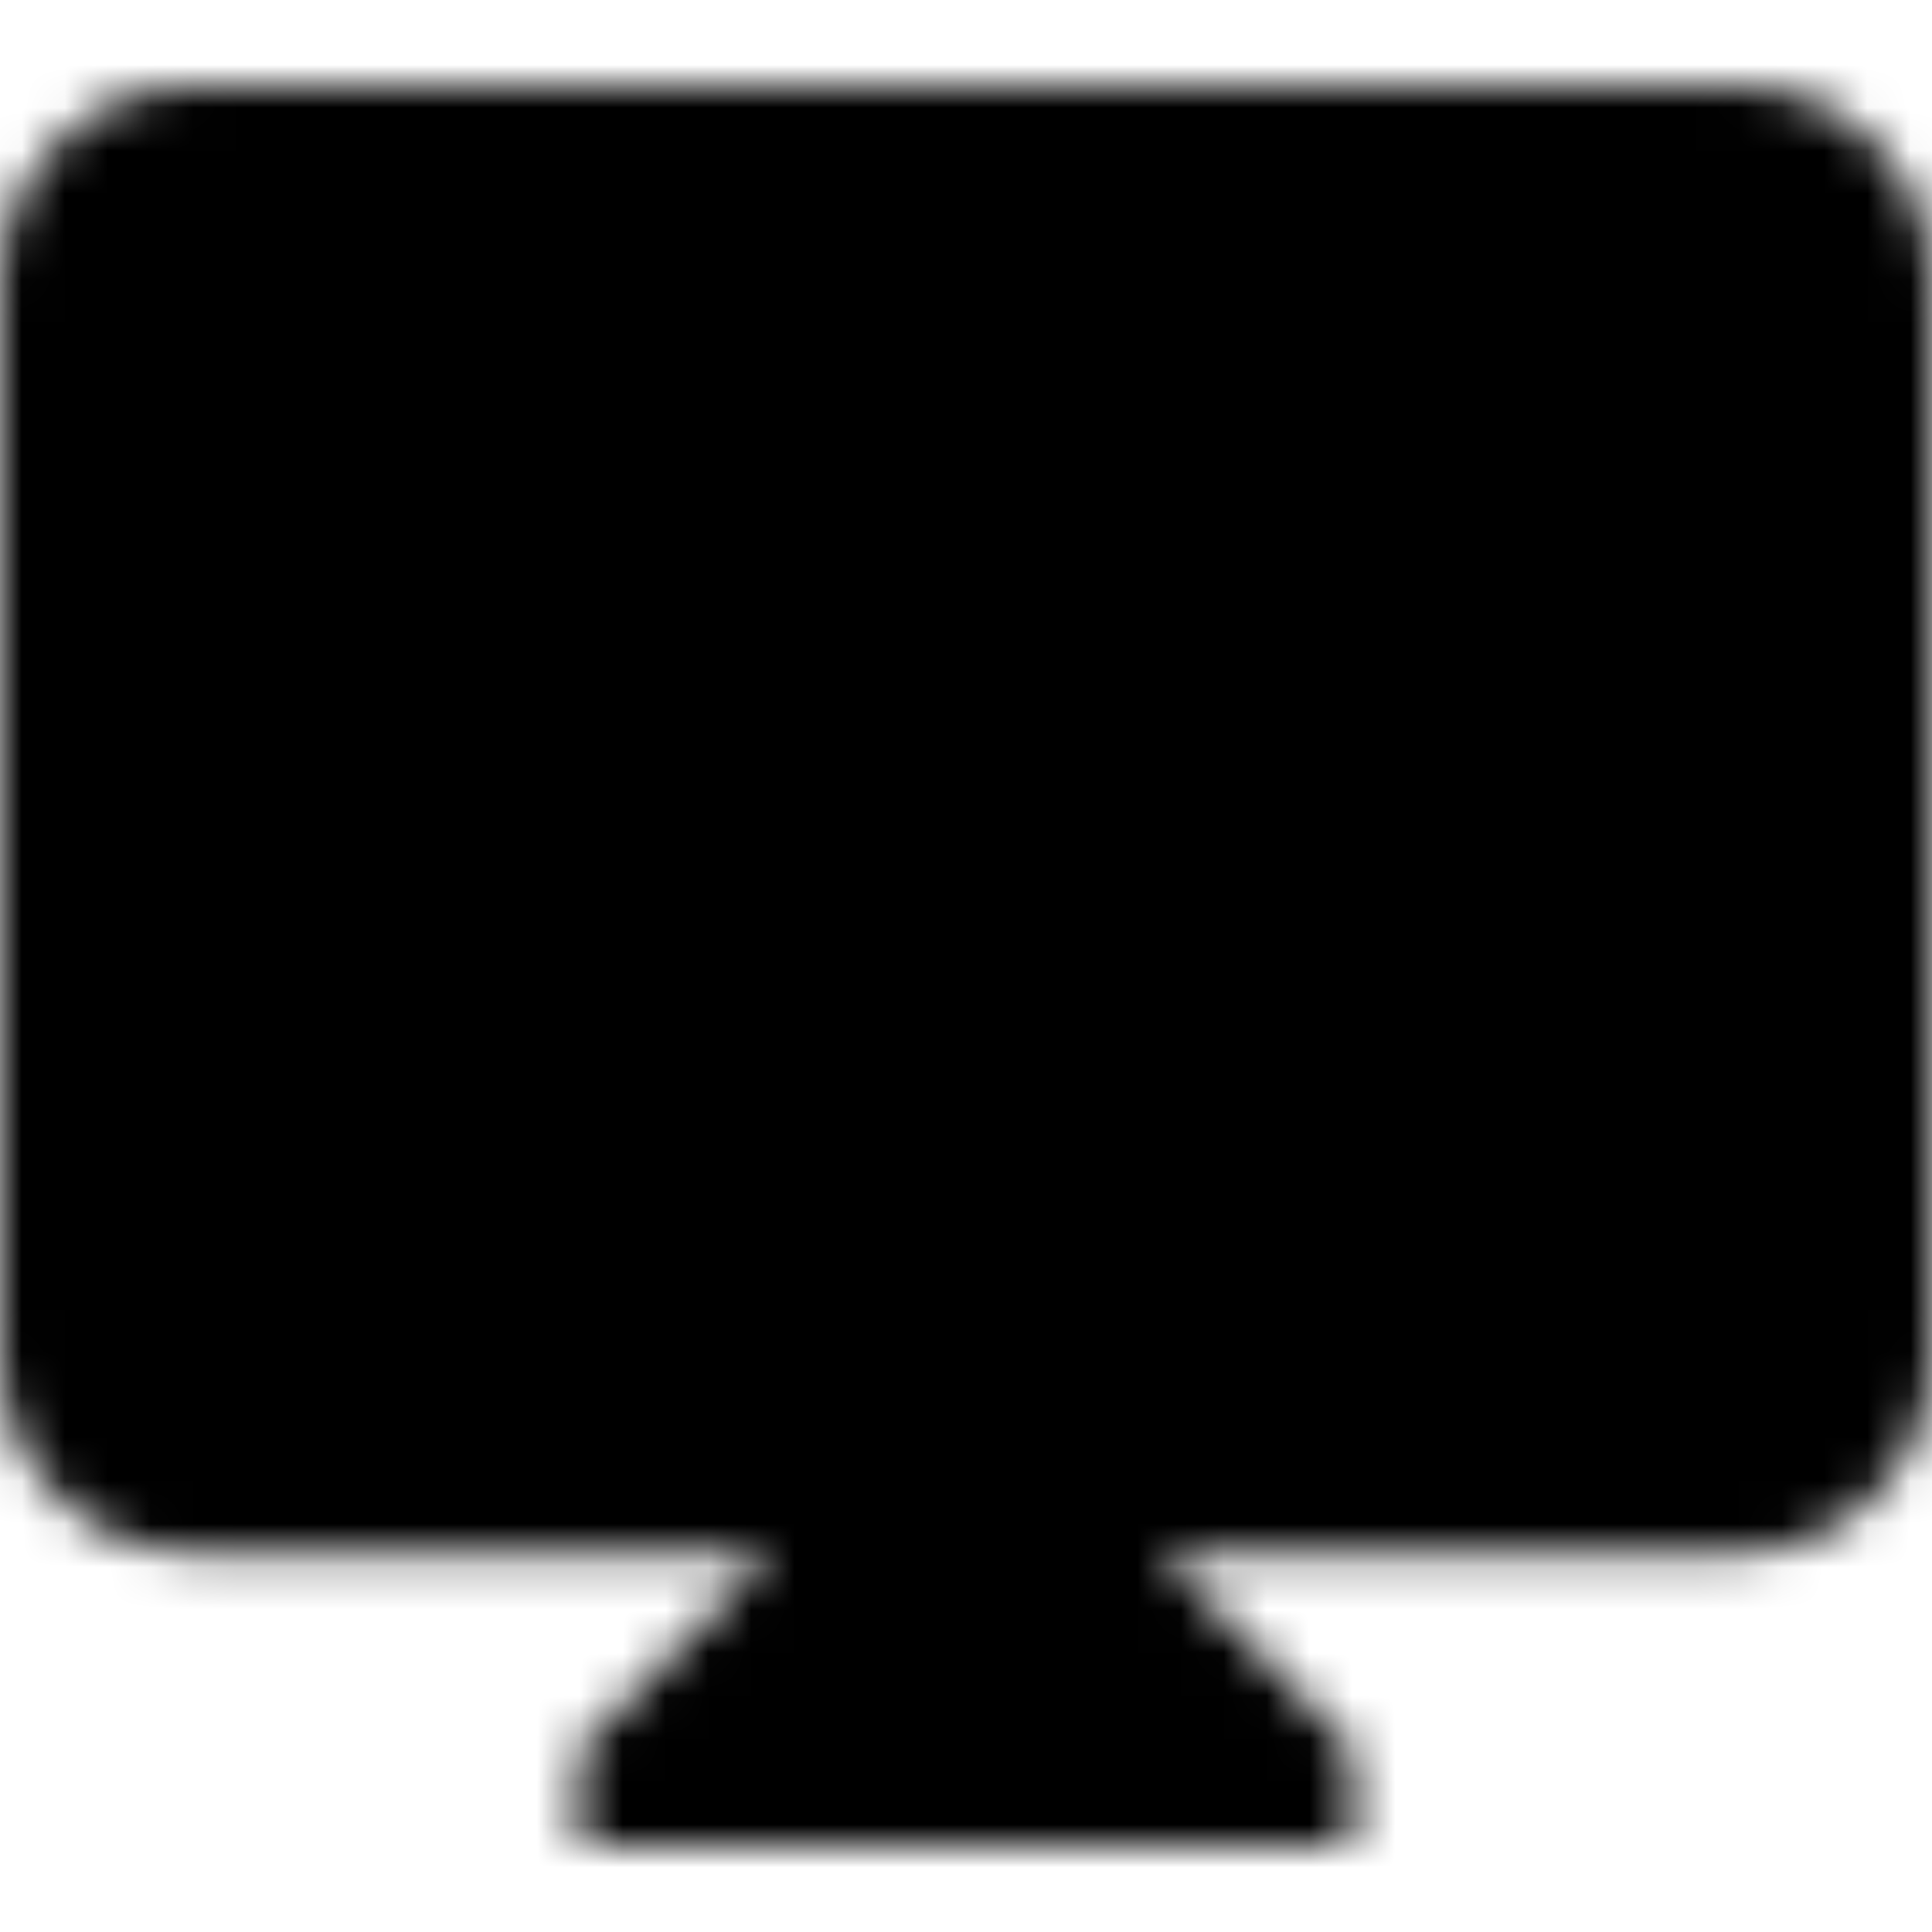 <svg width="45" height="45" viewBox="0 0 45 45" fill="none" xmlns="http://www.w3.org/2000/svg">
<mask id="mask0_753_2074" style="mask-type:alpha" maskUnits="userSpaceOnUse" x="0" y="2" width="45" height="41">
<path d="M13.5 43V40.722L18 36.167H4.5C3.263 36.167 2.203 35.721 1.322 34.828C0.441 33.936 0 32.864 0 31.611V6.556C0 5.303 0.441 4.23 1.322 3.338C2.203 2.446 3.263 2 4.5 2H40.5C41.737 2 42.797 2.446 43.678 3.338C44.559 4.23 45 5.303 45 6.556V31.611C45 32.864 44.559 33.936 43.678 34.828C42.797 35.721 41.737 36.167 40.5 36.167H27L31.5 40.722V43H13.5Z" fill="#1C1B1F"/>
</mask>
<g mask="url(#mask0_753_2074)">
<rect width="45" height="45" fill="black"/>
</g>
</svg>
